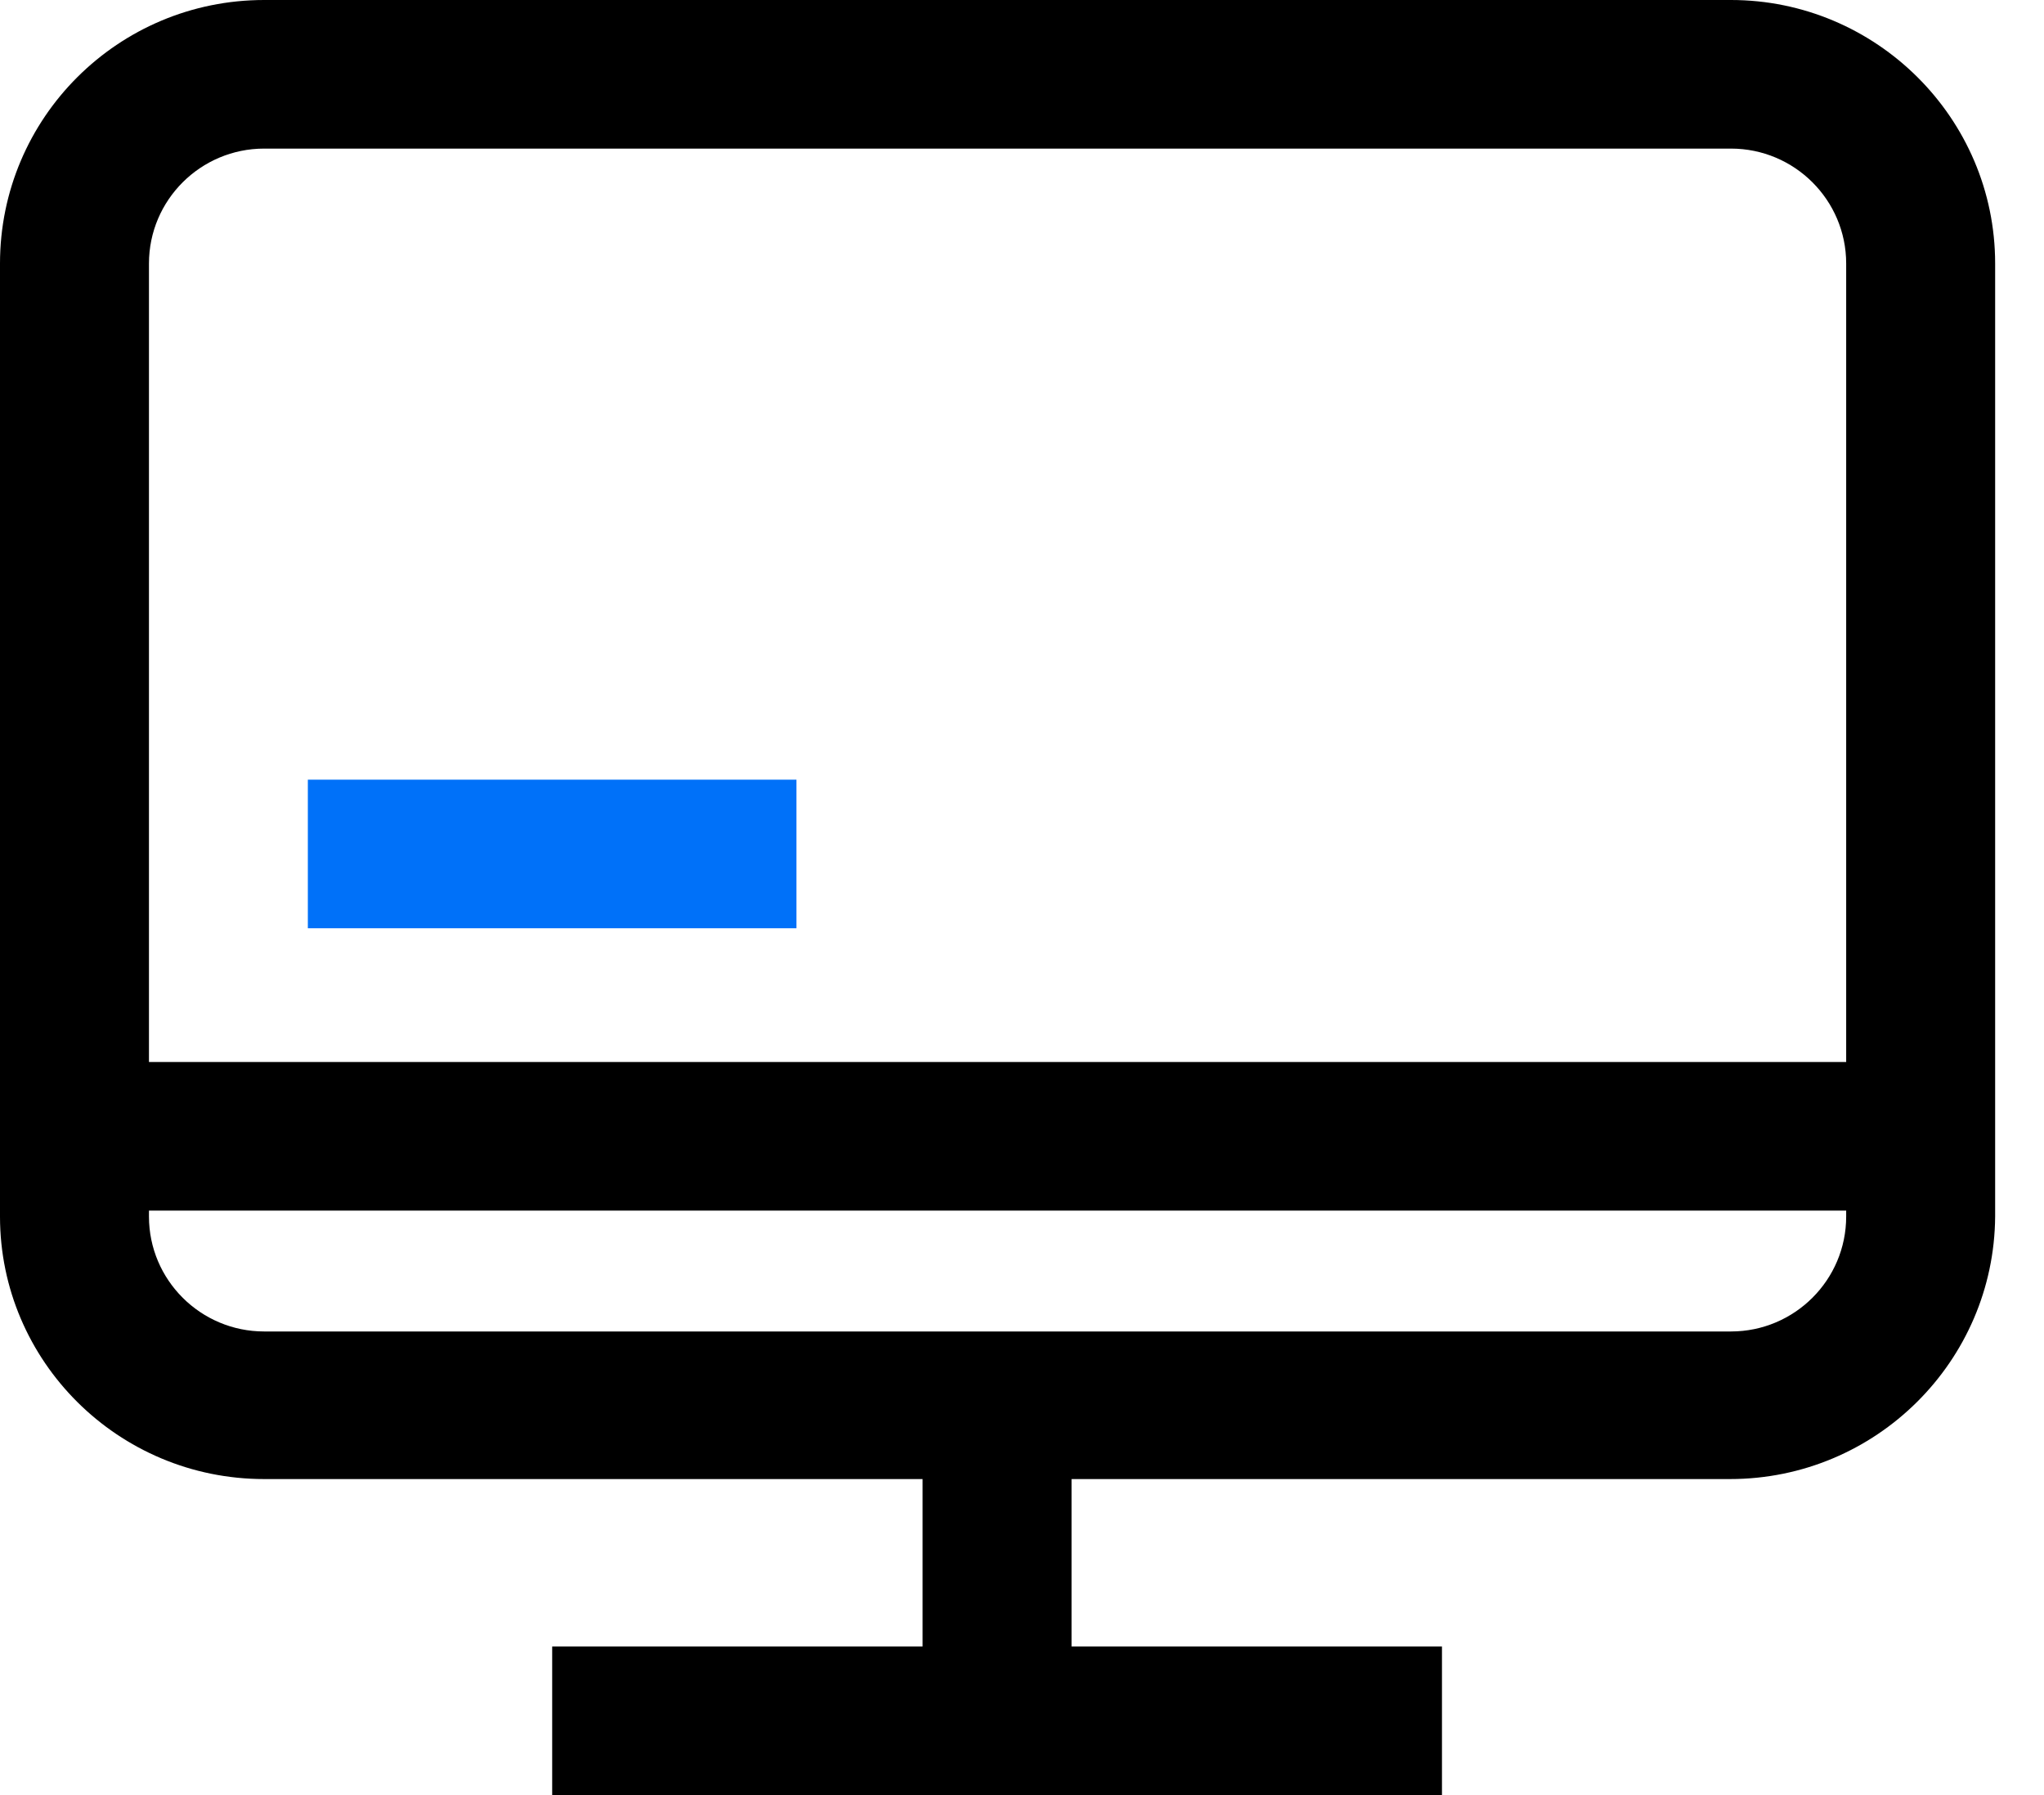 <svg width="41" height="36" viewBox="0 0 41 36" fill="none" xmlns="http://www.w3.org/2000/svg">
    <path d="M38.506 21.298H1.494V24.278H38.506V21.298Z" fill="currentColor"/>
    <path d="M34.701 29.662H5.299C2.371 29.662 0 27.298 0 24.397V5.285C0 2.364 2.371 0 5.299 0H34.721C37.63 0 40.02 2.364 40.02 5.285V24.397C40 27.298 37.63 29.662 34.701 29.662ZM5.299 2.98C4.024 2.98 2.988 4.013 2.988 5.285V24.397C2.988 25.669 4.024 26.702 5.299 26.702H34.721C35.996 26.702 37.032 25.669 37.032 24.397V5.285C37.032 4.013 35.996 2.98 34.721 2.98H5.299Z" fill="currentColor"/>
    <path d="M21.494 28.172H18.506V34.351H21.494V28.172Z" fill="currentColor"/>
    <path d="M28.924 33.02H11.076V36H28.924V33.02Z" fill="currentColor"/>
    <path d="M15.976 15.636H6.175V18.616H15.976V15.636Z" fill="#0071F9"/>
</svg>

